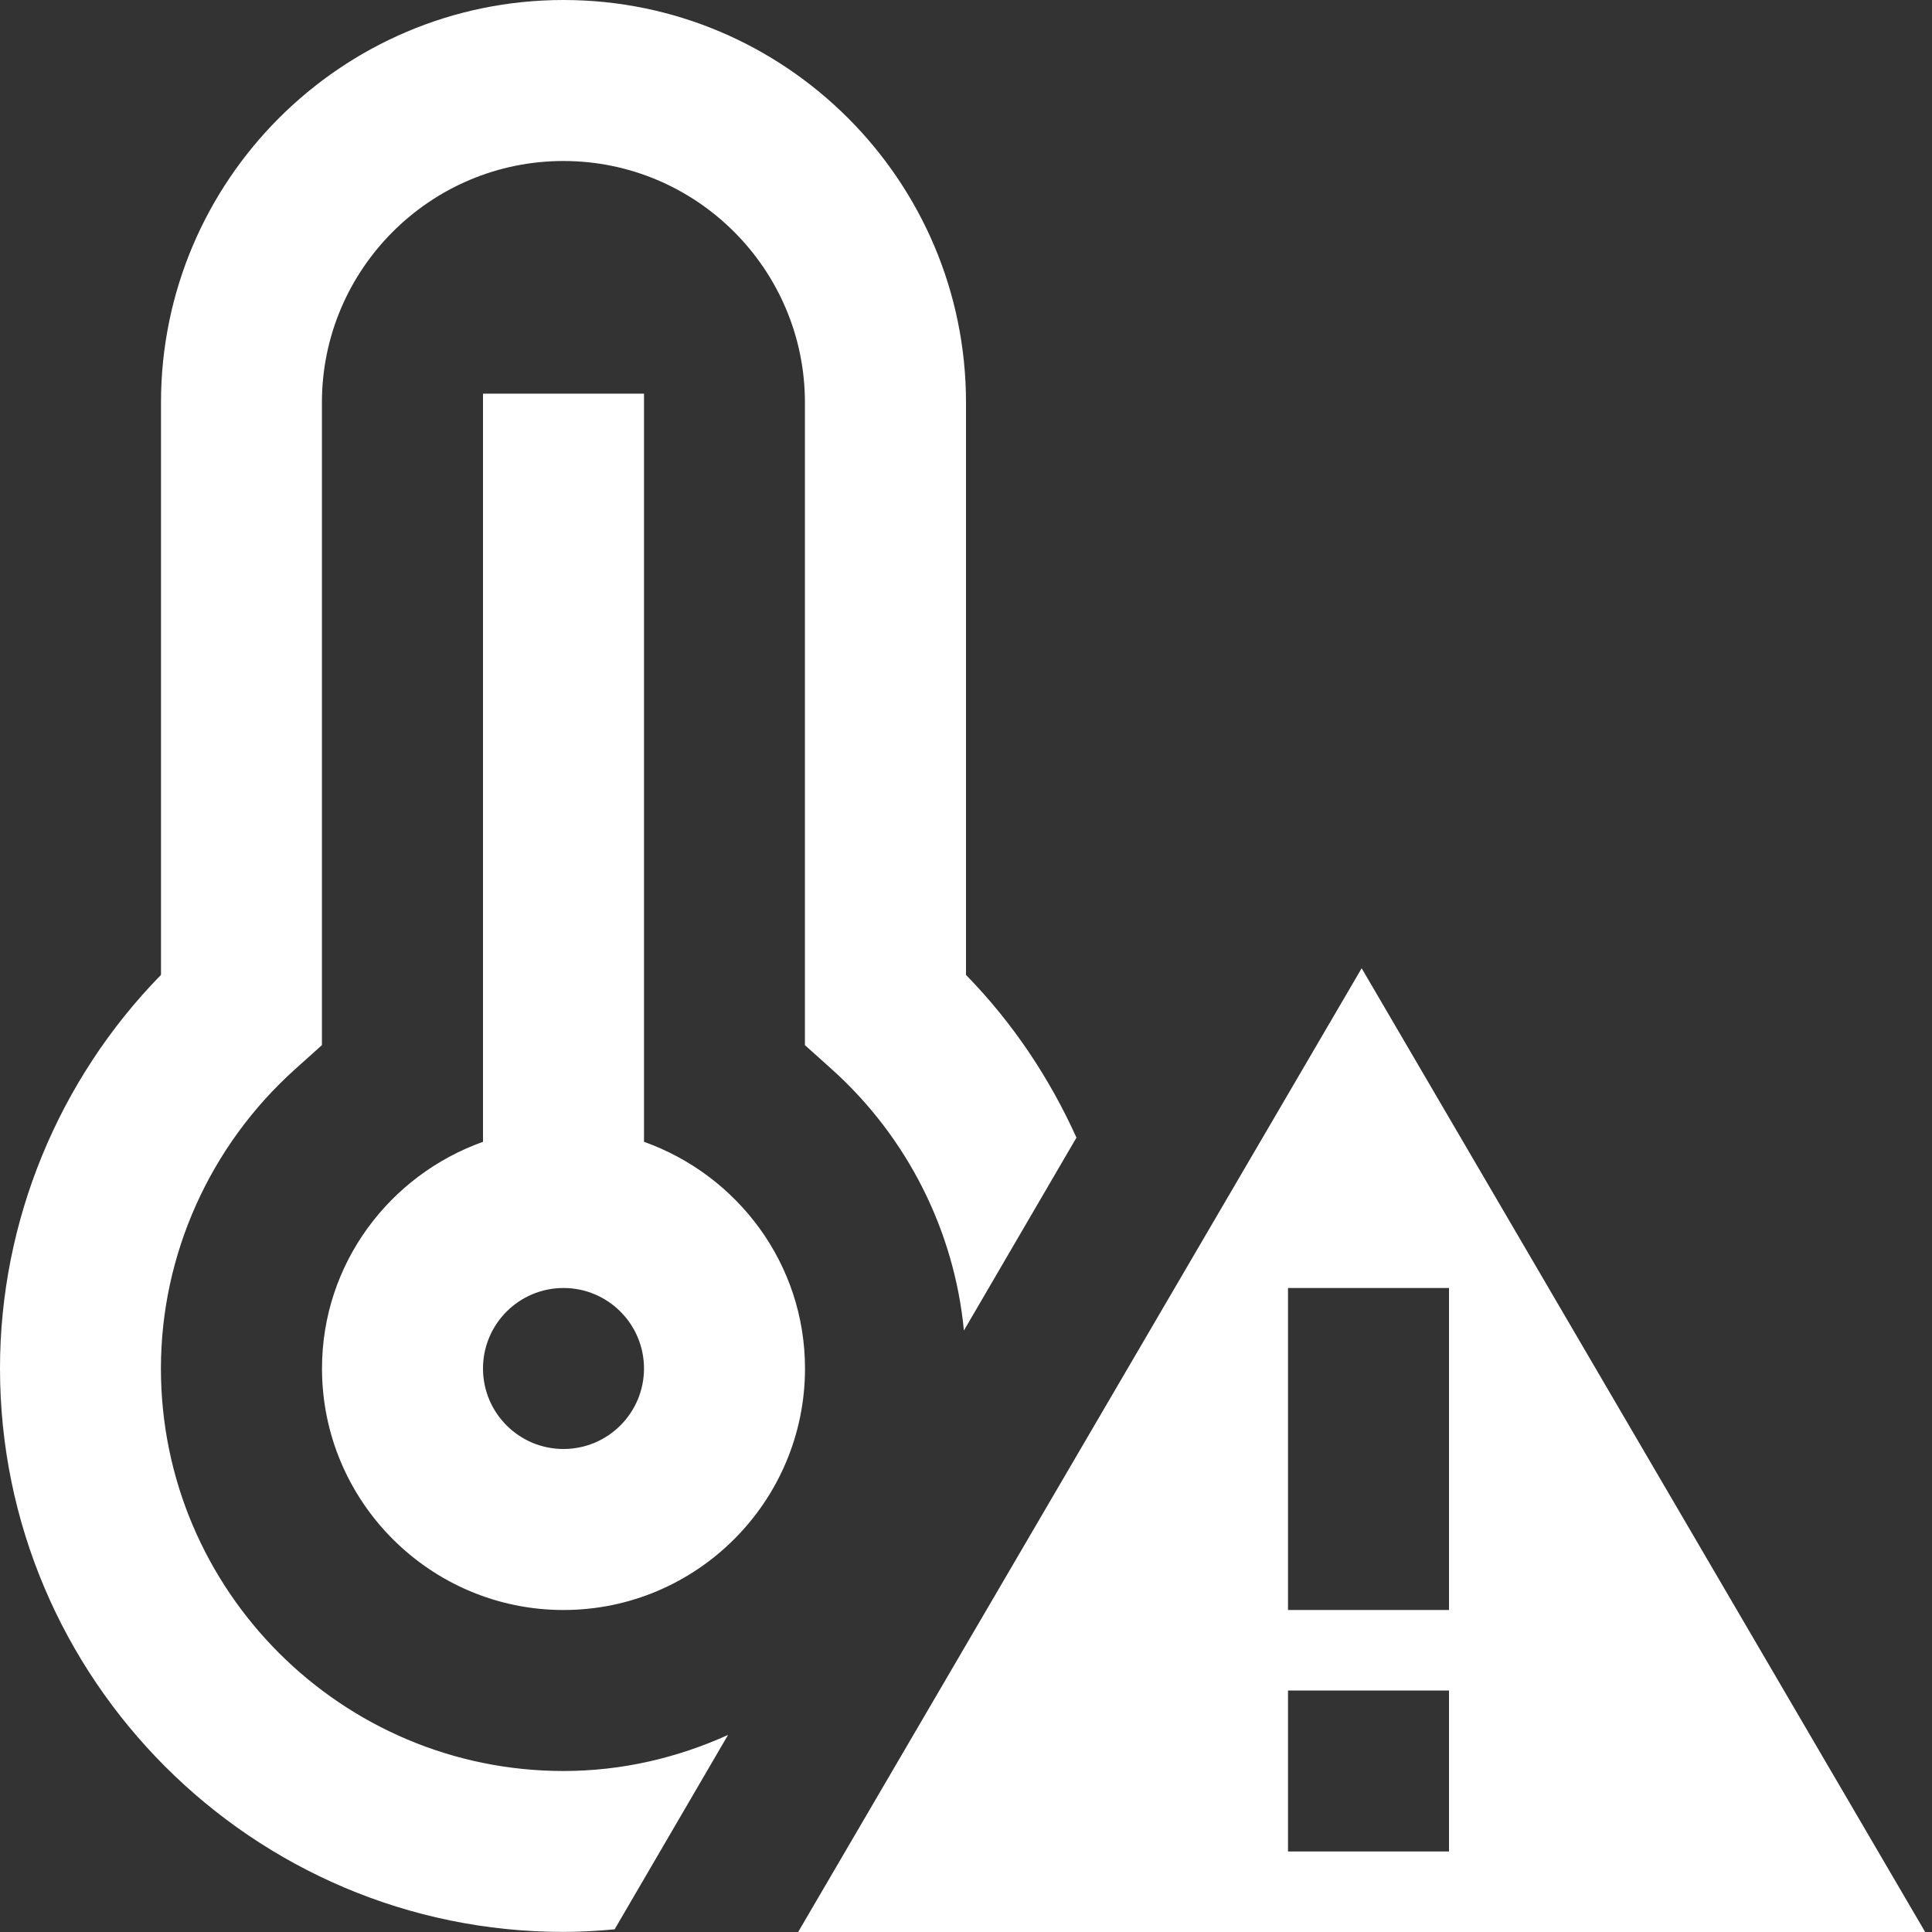 <?xml version="1.0" encoding="UTF-8"?> <svg xmlns="http://www.w3.org/2000/svg" viewBox="0 0 24.00 24.00" data-guides="{&quot;vertical&quot;:[],&quot;horizontal&quot;:[]}"><rect x="0" y="0" width="24.00" height="24.00" fill="#333333" stroke="none"/><path fill="#ffffff" stroke="none" fill-opacity="1" stroke-width="1" stroke-opacity="1" color="rgb(51, 51, 51)" id="tSvg17dce7f6df4" title="Path 1" d="M7 22C7.73 22 8.418 21.835 9.044 21.552C8.574 22.357 8.105 23.162 7.635 23.967C7.426 23.986 7.215 23.999 7 23.999C3.141 23.999 0 20.858 0 16.999C0 15.173 0.724 13.415 2 12.11C2 9.74 2 7.37 2 5C2 2.243 4.243 0 7 0C9.757 0 12 2.243 12 5C12 7.37 12 9.741 12 12.111C12.579 12.703 13.037 13.39 13.372 14.132C12.906 14.931 12.44 15.729 11.974 16.528C11.855 15.289 11.272 14.126 10.331 13.281C10.22 13.182 10.11 13.082 9.999 12.983C9.999 10.322 9.999 7.661 9.999 5C9.999 3.346 8.653 2 6.999 2C5.345 2 3.999 3.346 3.999 5C3.999 7.661 3.999 10.322 3.999 12.983C3.888 13.082 3.778 13.182 3.667 13.281C2.607 14.232 1.999 15.588 1.999 17C1.999 19.757 4.242 22 7 22ZM10 17C10 18.654 8.654 20 7 20C5.346 20 4 18.654 4 17C4 15.698 4.839 14.598 6 14.184C6 11.086 6 7.988 6 4.89C6.667 4.89 7.333 4.89 8 4.89C8 7.988 8 11.086 8 14.184C9.161 14.598 10 15.698 10 17ZM8 17C8 16.448 7.552 16 7 16C6.448 16 6 16.448 6 17C6 17.552 6.448 18 7 18C7.552 18 8 17.552 8 17ZM23.915 24C19.248 24 14.582 24 9.915 24C12.248 20.009 14.582 16.019 16.915 12.028C19.248 16.019 21.582 20.009 23.915 24ZM18 21C17.333 21 16.667 21 16 21C16 21.667 16 22.333 16 23C16.667 23 17.333 23 18 23C18 22.333 18 21.667 18 21ZM18 20C18 18.667 18 17.333 18 16C17.333 16 16.667 16 16 16C16 17.333 16 18.667 16 20C16.667 20 17.333 20 18 20Z"></path><defs></defs></svg> 
